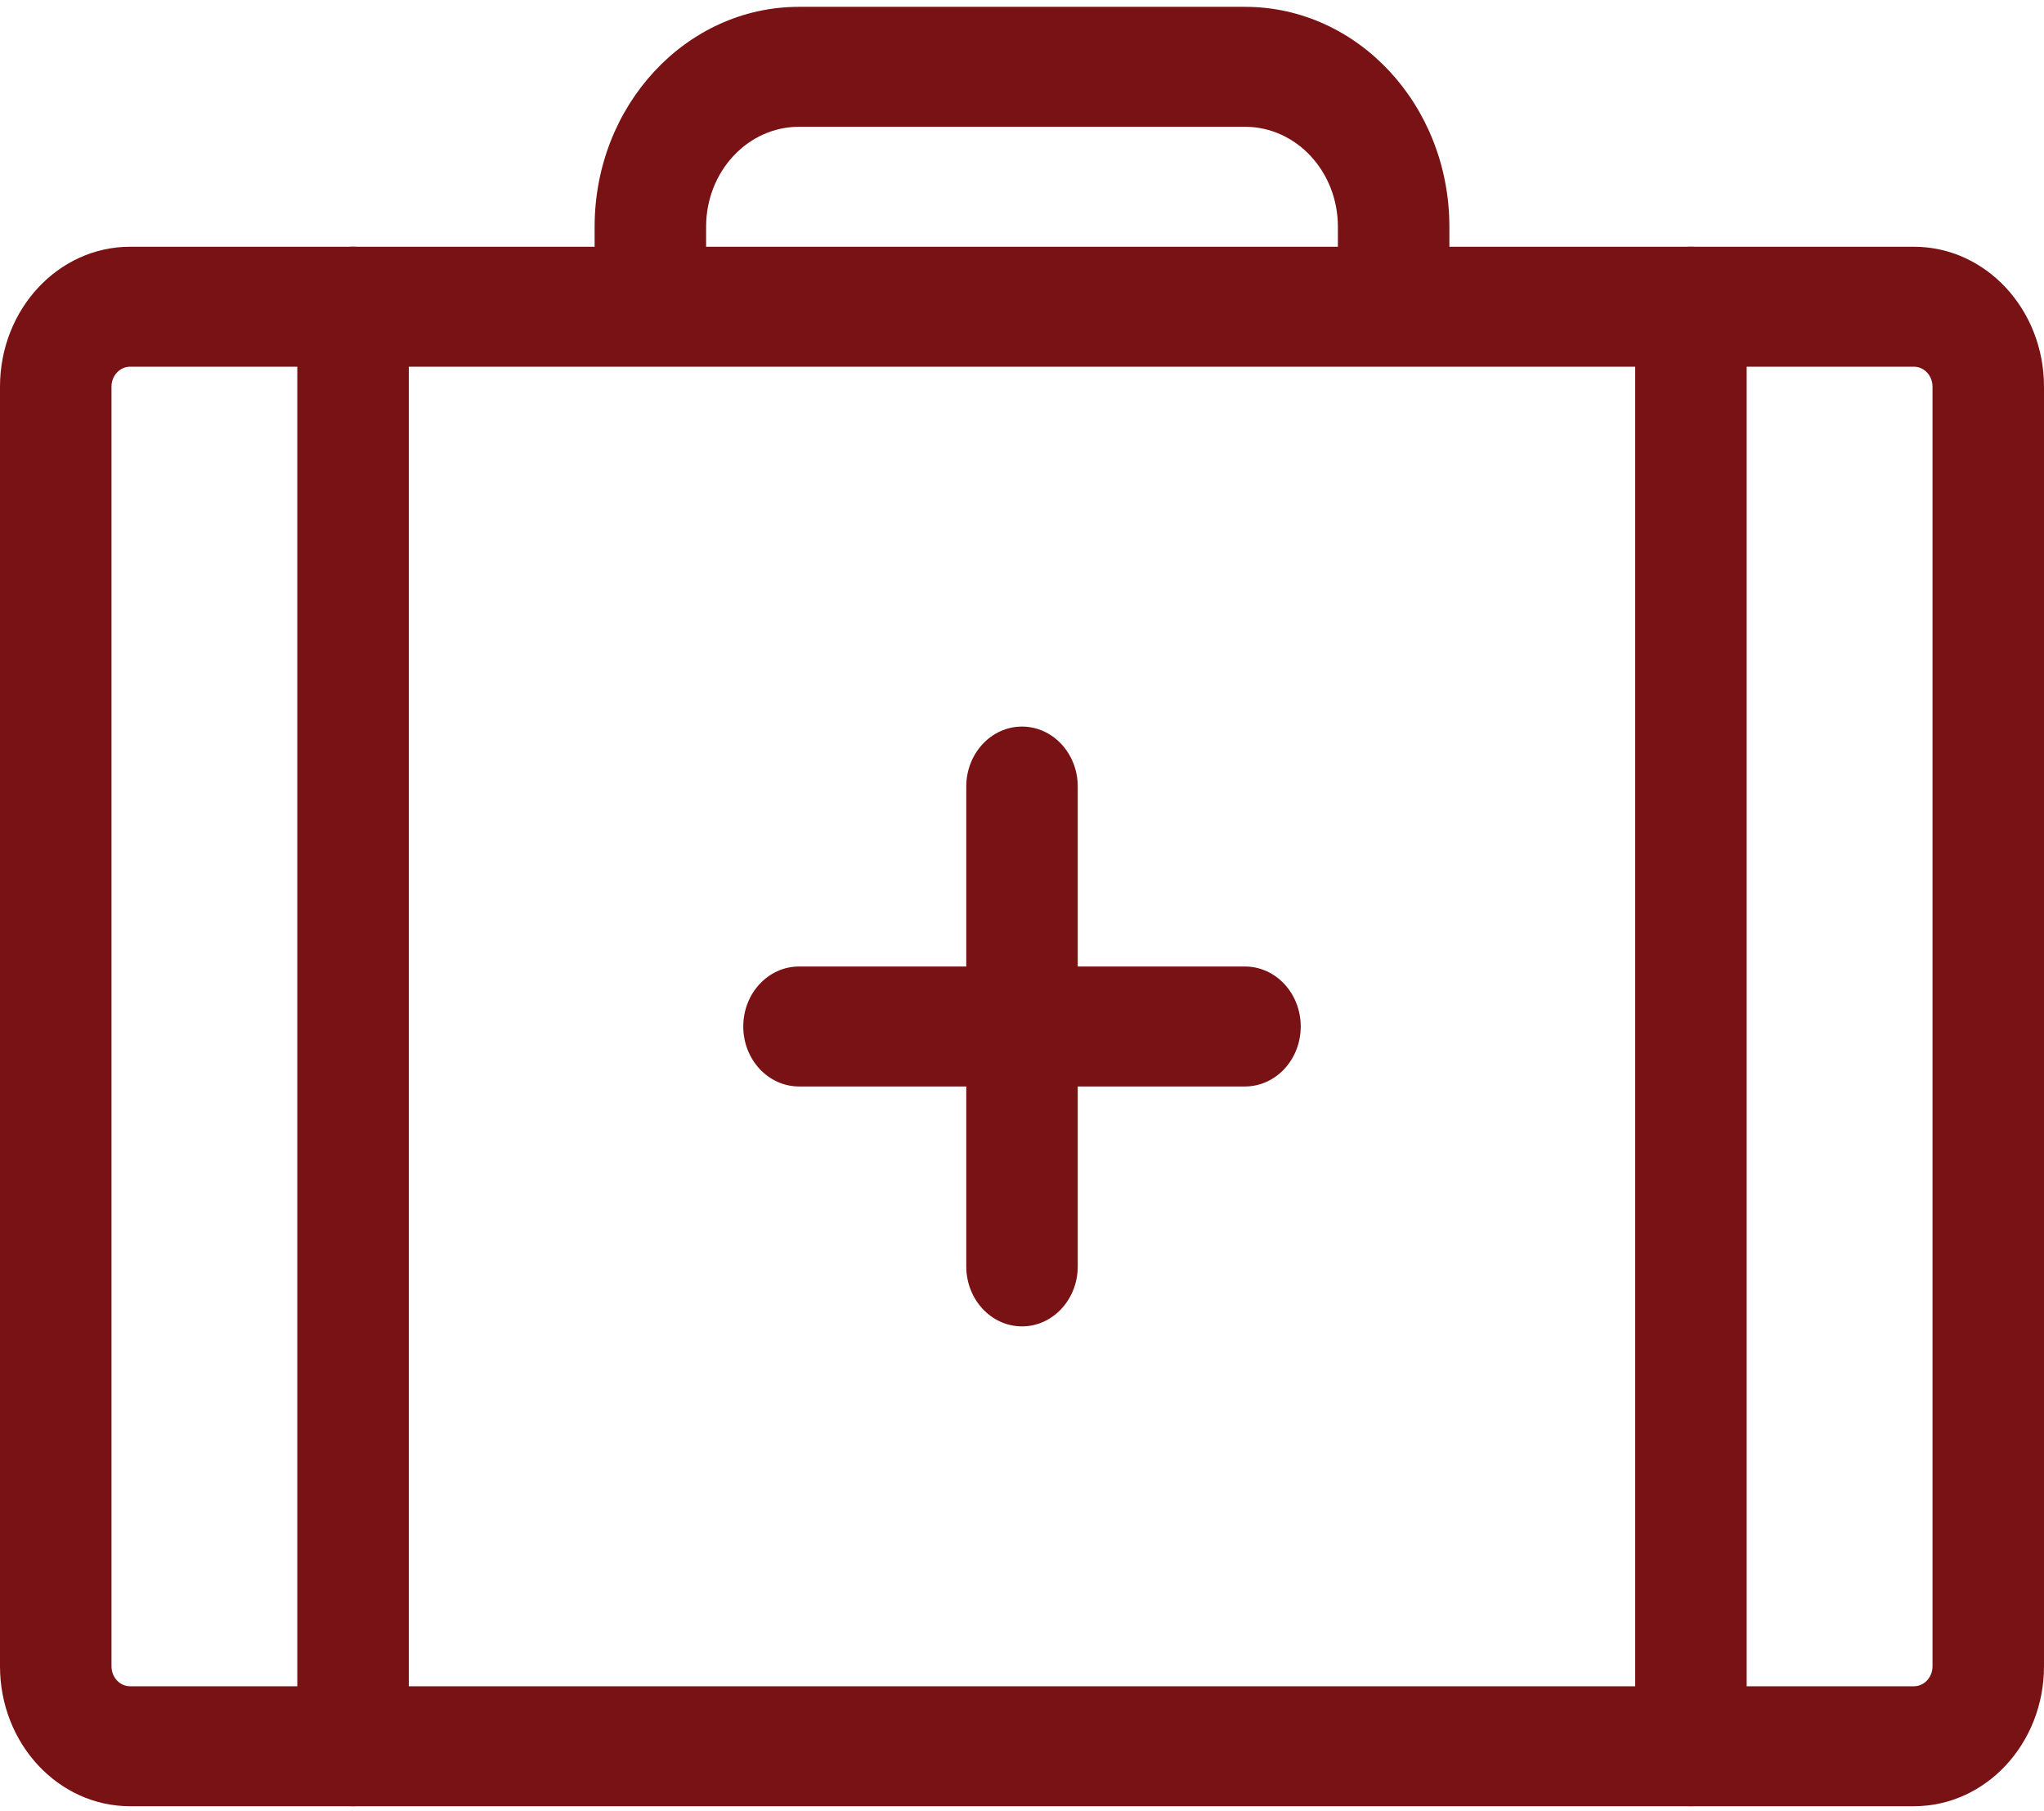 <svg width="123" height="109" viewBox="0 0 123 109" fill="none" xmlns="http://www.w3.org/2000/svg">
<path fill-rule="evenodd" clip-rule="evenodd" d="M48.082 7.629C44.994 7.629 42.491 10.323 42.491 13.645V14.848H80.509V13.645C80.509 10.323 78.006 7.629 74.918 7.629H48.082ZM87.218 14.848V13.645C87.218 6.336 81.711 0.411 74.918 0.411H48.082C41.289 0.411 35.782 6.336 35.782 13.645V14.848H7.827C3.504 14.848 0 18.619 0 23.27V100.269C0 104.92 3.504 108.691 7.827 108.691H115.173C119.496 108.691 123 104.92 123 100.269V23.27C123 18.619 119.496 14.848 115.173 14.848H87.218ZM7.827 22.067C7.21 22.067 6.709 22.605 6.709 23.27V100.269C6.709 100.933 7.21 101.472 7.827 101.472H115.173C115.79 101.472 116.291 100.933 116.291 100.269V23.27C116.291 22.605 115.79 22.067 115.173 22.067H7.827Z" fill="#791214"/>
<path fill-rule="evenodd" clip-rule="evenodd" d="M44.727 61.769C44.727 59.776 46.229 58.16 48.082 58.16H74.918C76.771 58.16 78.273 59.776 78.273 61.769C78.273 63.763 76.771 65.379 74.918 65.379H48.082C46.229 65.379 44.727 63.763 44.727 61.769Z" fill="#791214"/>
<path fill-rule="evenodd" clip-rule="evenodd" d="M61.501 43.722C63.353 43.722 64.855 45.338 64.855 47.332V76.206C64.855 78.2 63.353 79.816 61.501 79.816C59.648 79.816 58.146 78.2 58.146 76.206V47.332C58.146 45.338 59.648 43.722 61.501 43.722Z" fill="#791214"/>
<path fill-rule="evenodd" clip-rule="evenodd" d="M21.245 14.848C23.098 14.848 24.6 16.464 24.6 18.457L24.6 105.081C24.6 107.075 23.098 108.69 21.245 108.69C19.392 108.69 17.89 107.075 17.89 105.081L17.89 18.457C17.89 16.464 19.392 14.848 21.245 14.848Z" fill="#791214"/>
<path fill-rule="evenodd" clip-rule="evenodd" d="M101.753 14.848C103.606 14.848 105.108 16.464 105.108 18.457L105.108 105.081C105.108 107.075 103.606 108.69 101.753 108.69C99.901 108.69 98.399 107.075 98.399 105.081L98.399 18.457C98.399 16.464 99.901 14.848 101.753 14.848Z" fill="#791214"/>
</svg>
